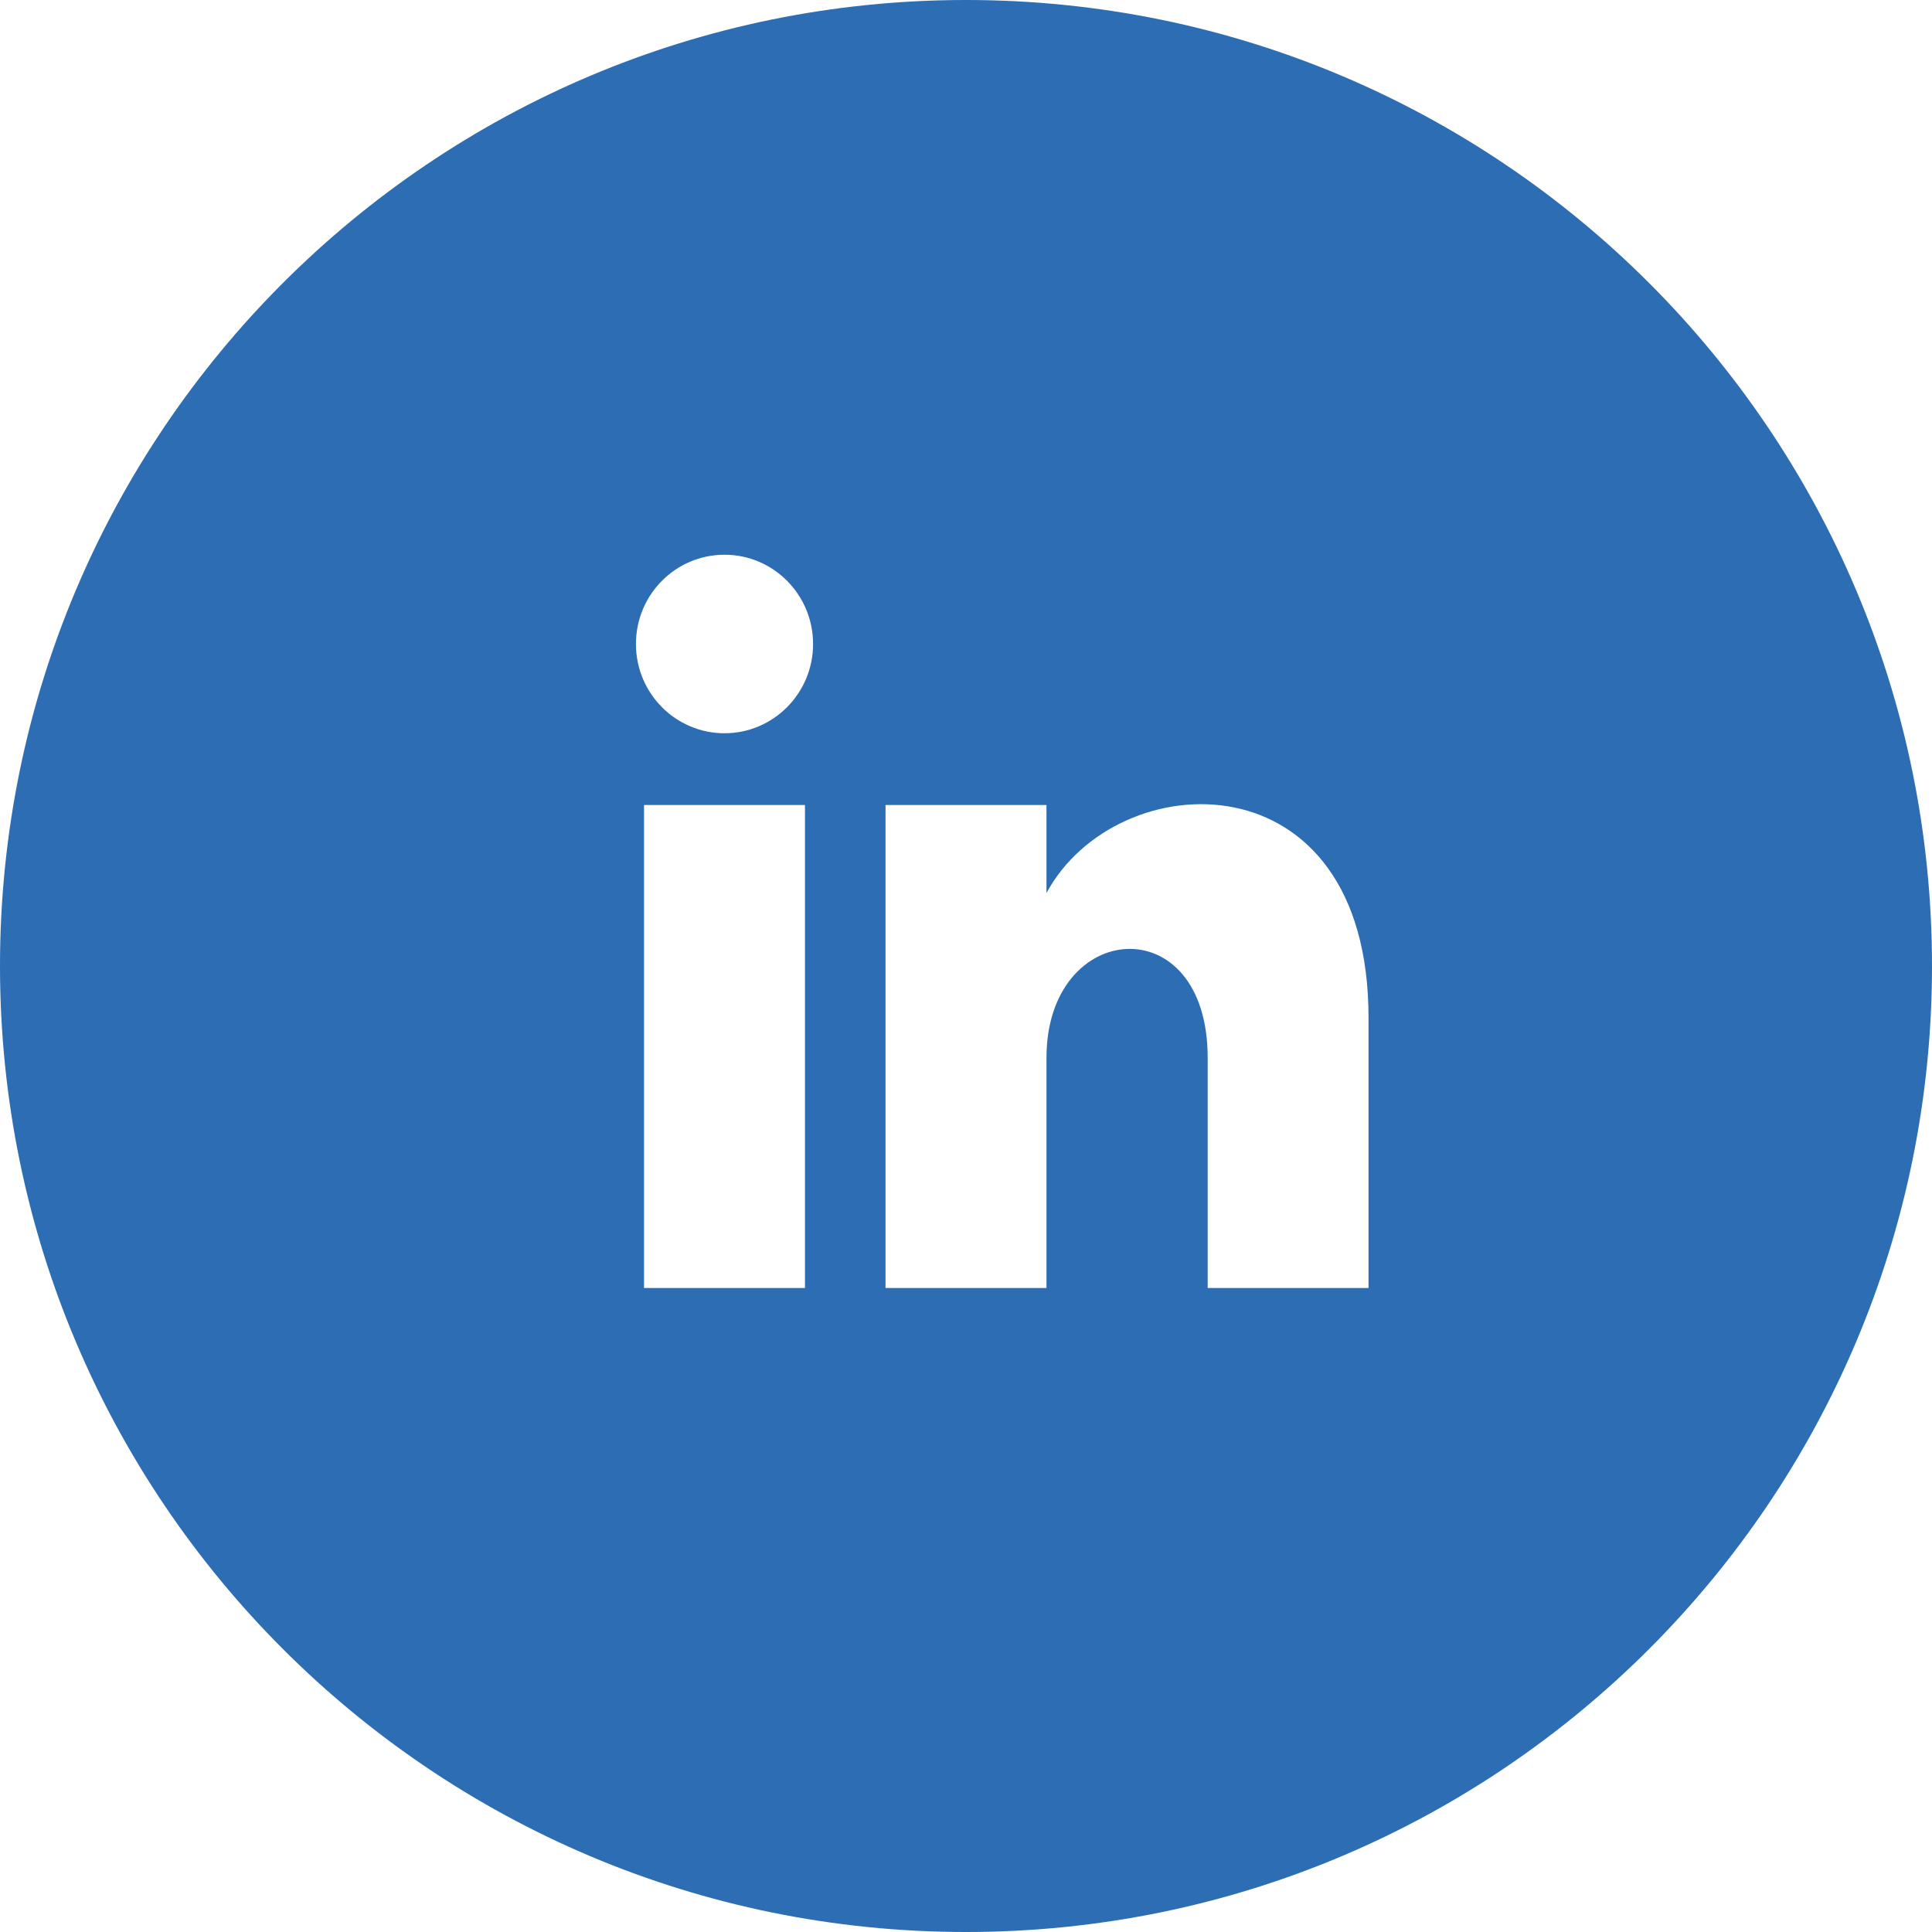 <?xml version="1.0" encoding="UTF-8"?> <svg xmlns="http://www.w3.org/2000/svg" class="mr-0-62r" width="32" height="32" viewBox="0 0 32 32" fill="none"><g clip-path="url(#clip0_5582_10921)"><path d="M16 0C7.164 0 0 7.164 0 16C0 24.836 7.164 32 16 32C24.836 32 32 24.836 32 16C32 7.164 24.836 0 16 0ZM13.333 21.333H10.667V13.333H13.333V21.333ZM12 12.145C11.191 12.145 10.533 11.484 10.533 10.667C10.533 9.851 11.189 9.188 12 9.188C12.811 9.188 13.467 9.851 13.467 10.667C13.467 11.484 12.809 12.145 12 12.145ZM22.667 21.333H20.003V17.519C20.003 15.011 17.333 15.223 17.333 17.519V21.333H14.667V13.333H17.333V14.791C18.496 12.636 22.667 12.476 22.667 16.855V21.333Z" fill="#2C6DB4"></path></g><defs><clipPath id="clip0_5582_10921"><rect width="32" height="32" fill="white"></rect></clipPath></defs></svg> 